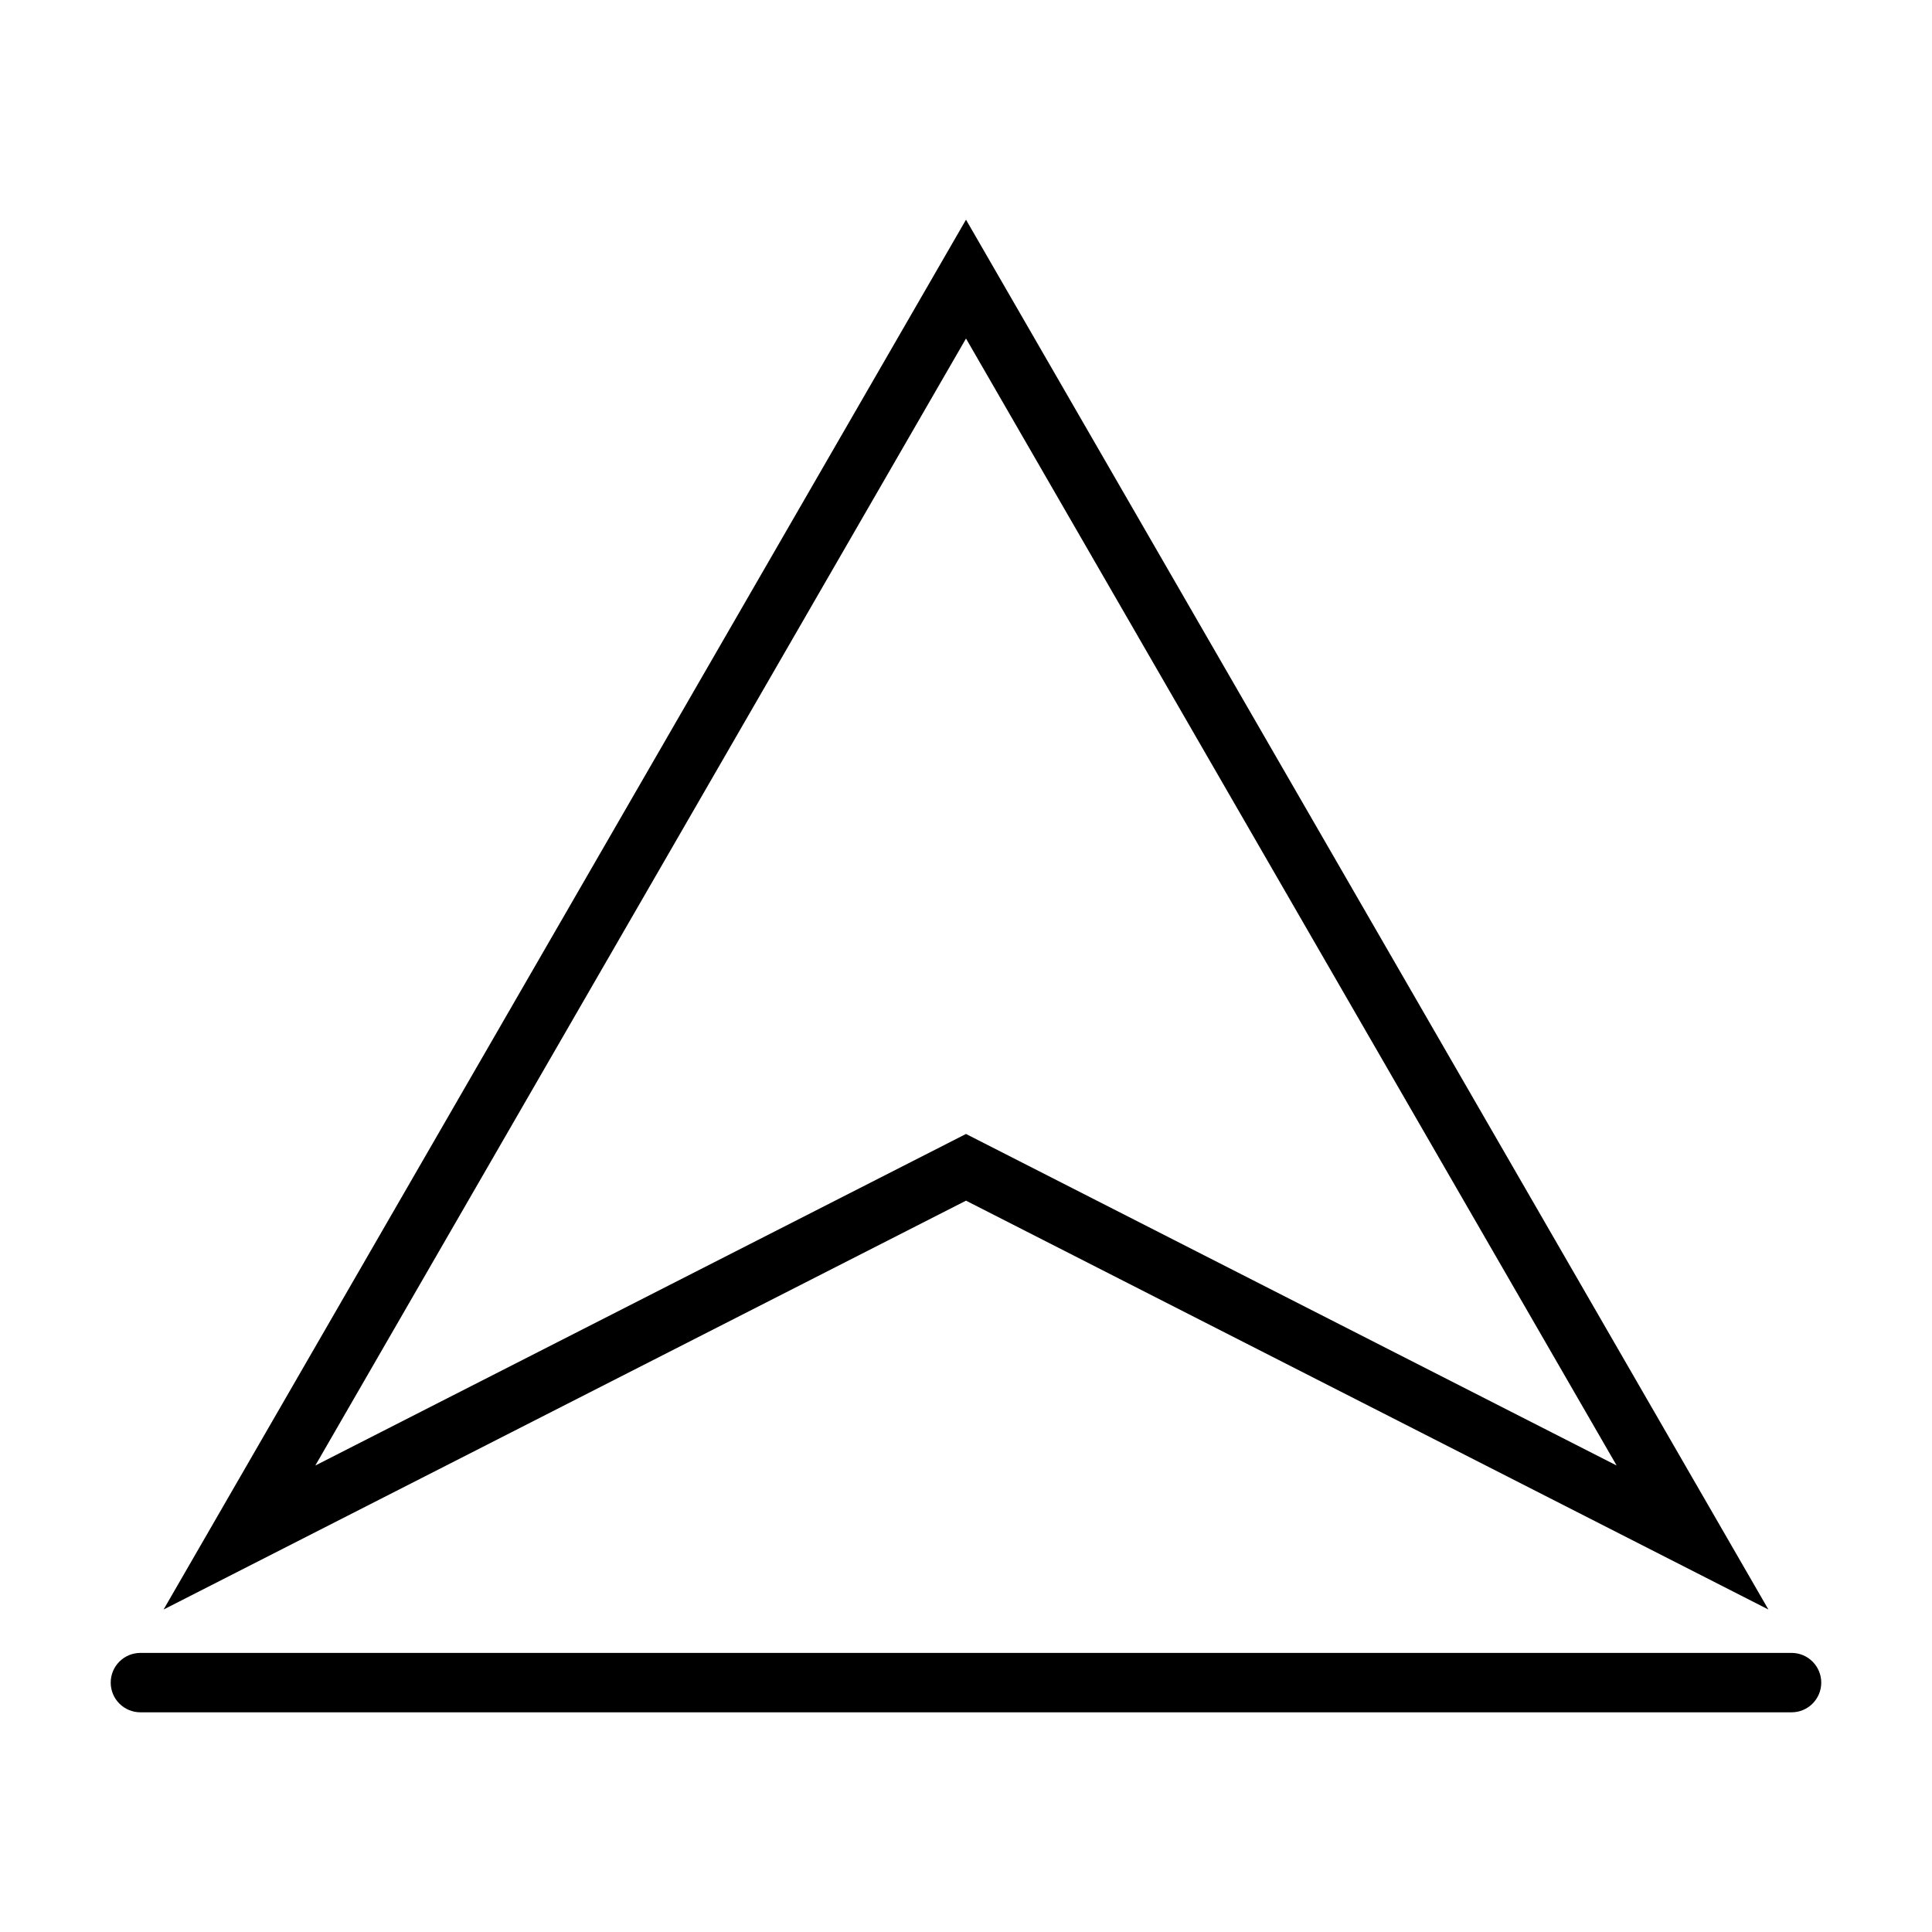 <?xml version="1.0" encoding="UTF-8"?>
<!-- Uploaded to: ICON Repo, www.svgrepo.com, Generator: ICON Repo Mixer Tools -->
<svg fill="#000000" width="800px" height="800px" version="1.1" viewBox="144 144 512 512" xmlns="http://www.w3.org/2000/svg">
 <g>
  <path d="m612.65 570.54-212.65-108.35-212.65 108.35 212.65-368.32zm-212.65-336.83-172.44 298.67 172.44-87.867 172.43 87.867z"/>
  <path d="m618.78 597.78h-437.57c-4.348 0-7.871-3.523-7.871-7.871s3.523-7.871 7.871-7.871h437.57c4.348 0 7.871 3.523 7.871 7.871s-3.523 7.871-7.871 7.871z"/>
 </g>
</svg>